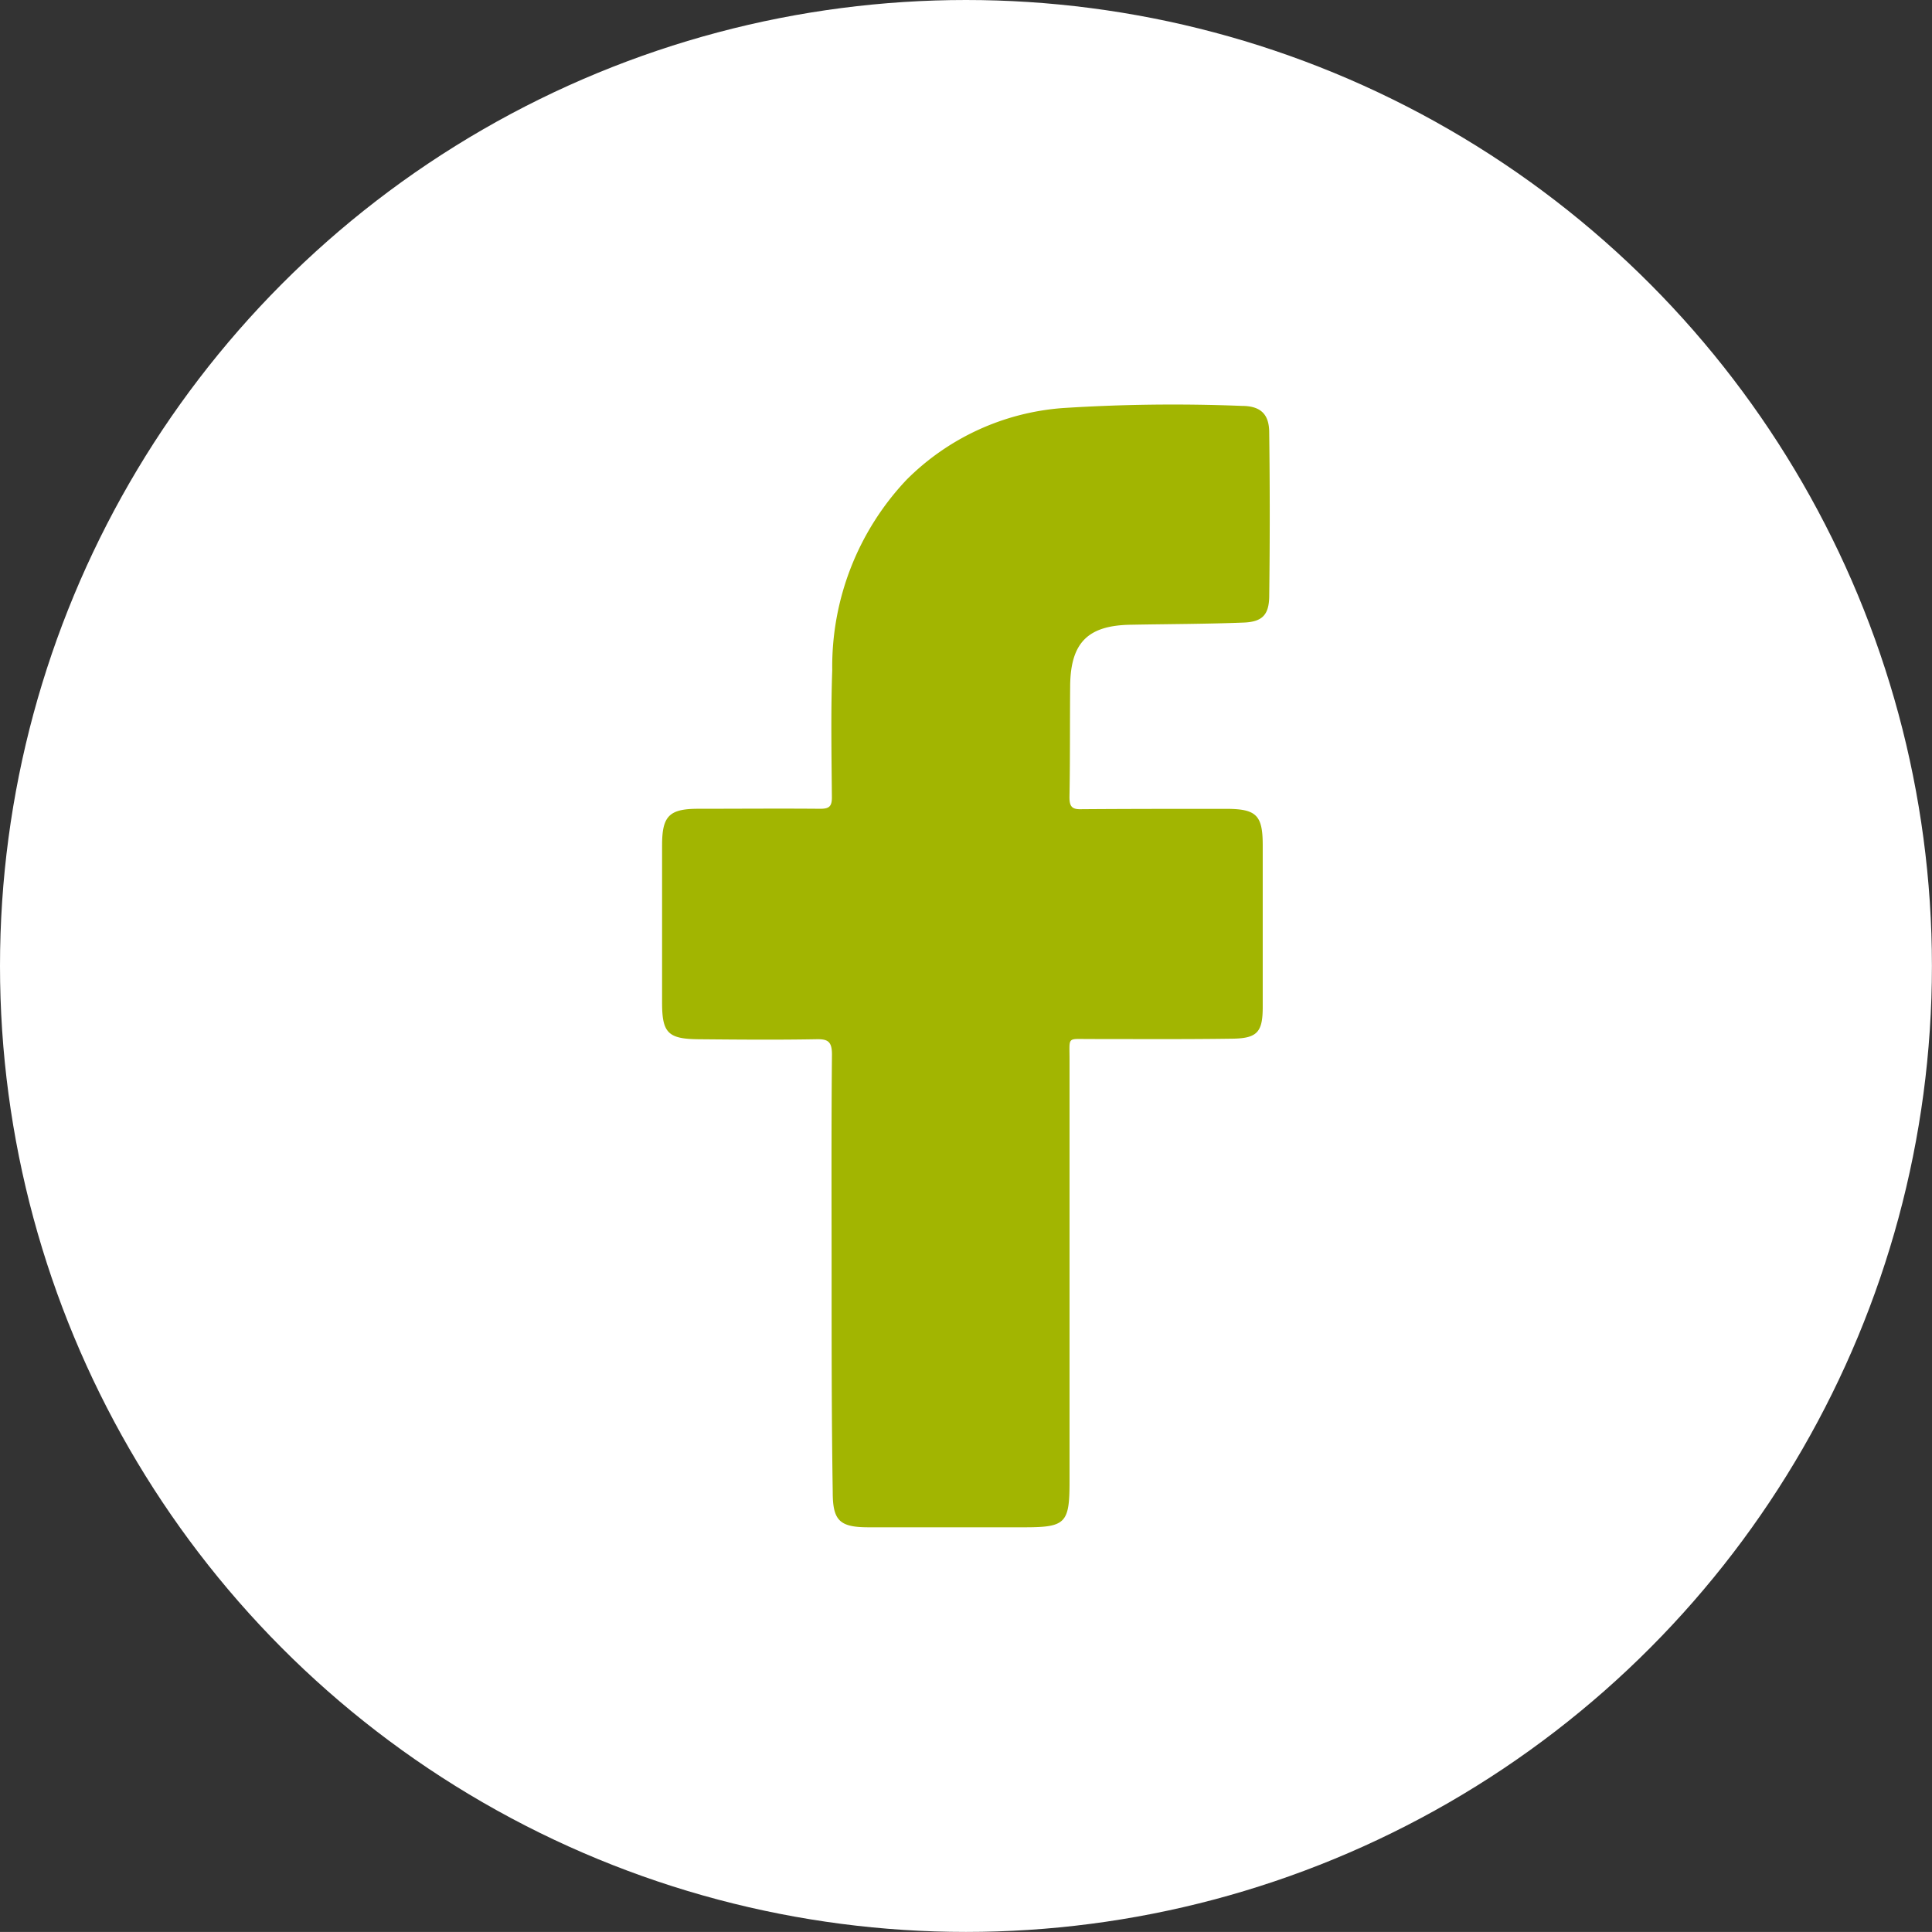 <svg id="layer" xmlns="http://www.w3.org/2000/svg" width="27.421" height="27.42" viewBox="0 0 27.421 27.42">
  <rect x="0" y="0" width="27.421" height="27.42" fill="#333333" stroke="none"/>
  <ellipse id="Ellipse_5" data-name="Ellipse 5" cx="13.71" cy="13.71" rx="13.71" ry="13.71" transform="translate(0 0)" fill="#fff"/>
  <path id="Tracé_1423" data-name="Tracé 1423" d="M183.835,123.384c0-1.044-.005-2.083.005-3.127,0-.187-.057-.223-.229-.218-.556.01-1.112.005-1.673,0-.426-.005-.509-.093-.509-.519v-2.233c0-.416.1-.519.514-.519.577,0,1.153-.005,1.73,0,.125,0,.166-.031.166-.161-.005-.6-.016-1.205.005-1.808a3.861,3.861,0,0,1,1.054-2.7,3.5,3.5,0,0,1,2.213-1.018,24.456,24.456,0,0,1,2.545-.031c.265,0,.39.114.39.379.01.779.01,1.553,0,2.332-.005.255-.1.353-.358.364-.535.021-1.075.021-1.61.031-.6.01-.847.249-.857.852-.005.53,0,1.06-.01,1.595,0,.135.036.177.177.171.68-.005,1.361-.005,2.041-.005.436,0,.525.088.525.519v2.291c0,.353-.073.447-.426.452-.68.01-1.361.005-2.041.005-.312,0-.275-.036-.275.286v6c0,.587-.057.644-.639.644h-2.213c-.41,0-.509-.093-.509-.5C183.835,125.446,183.835,124.418,183.835,123.384Z" transform="translate(-172.032 -105.289)" fill="#a2b501"/>
</svg>
